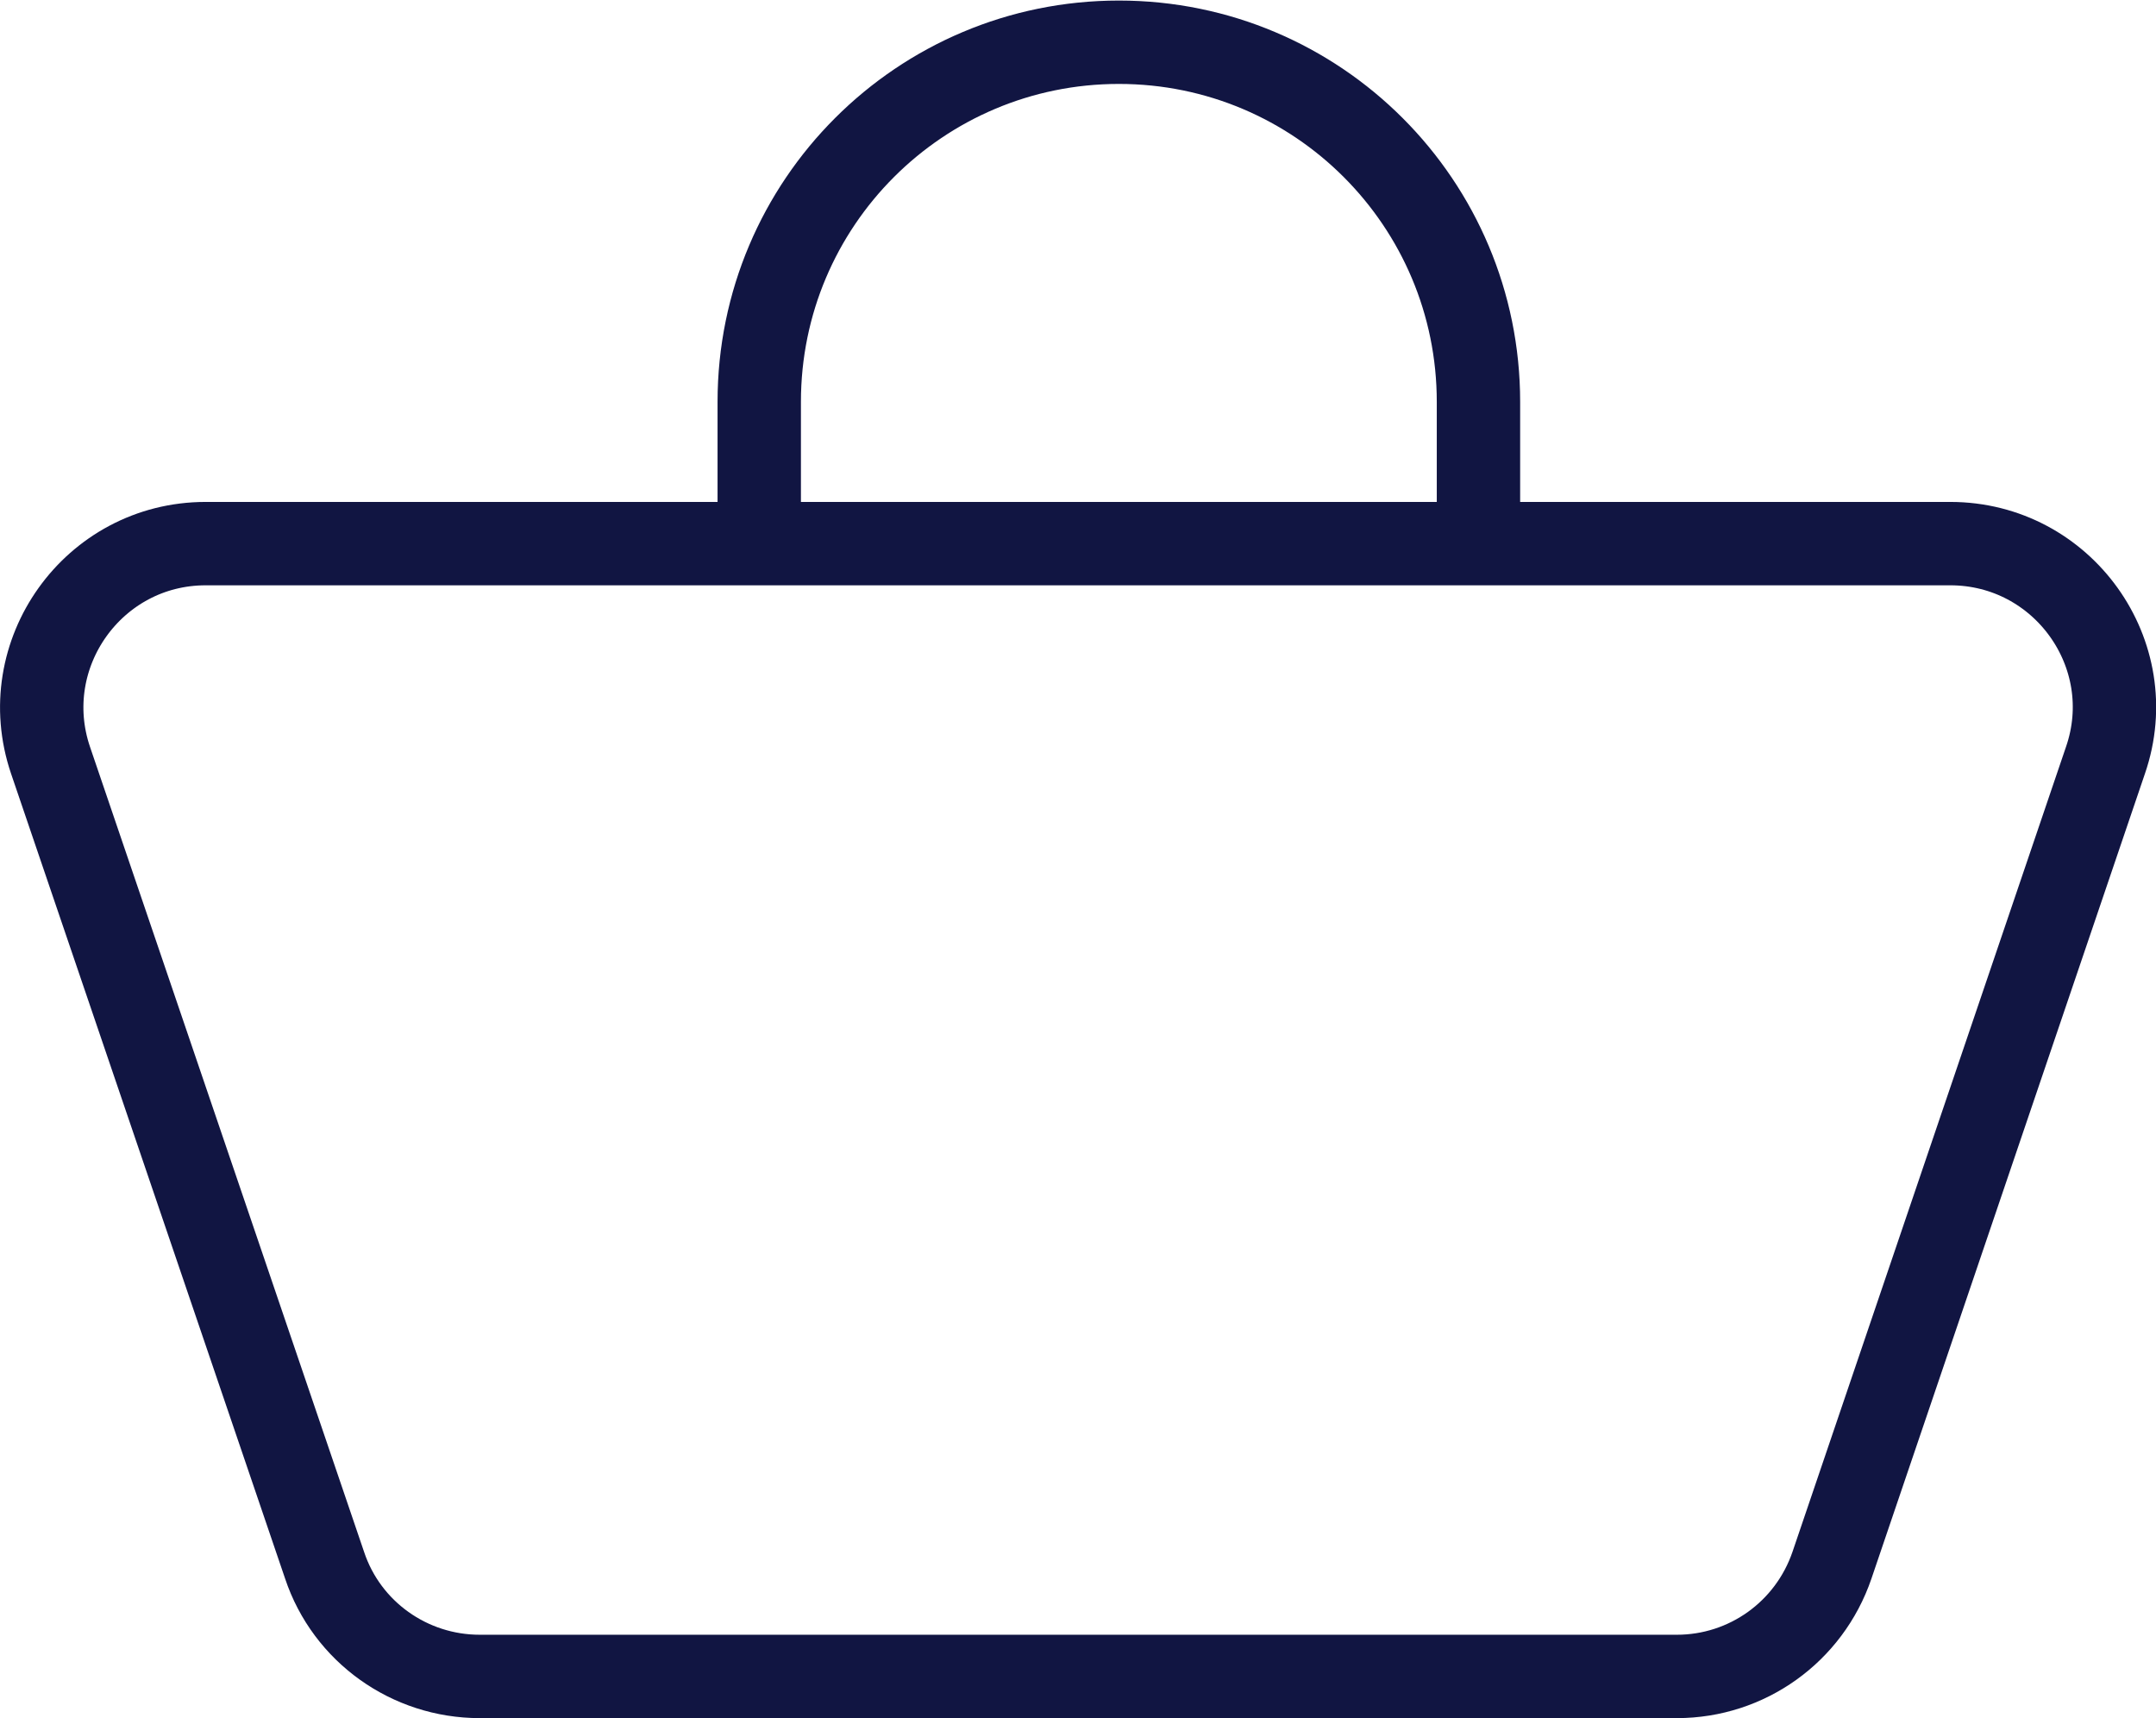 <?xml version="1.0" encoding="UTF-8"?> <svg xmlns="http://www.w3.org/2000/svg" id="Layer_2" viewBox="0 0 38.79 30.91"><defs><style>.cls-1{fill:none;stroke:#111542;stroke-miterlimit:10;stroke-width:1.5px;}</style></defs><g id="Layer_1-2"><path class="cls-1" d="M30.17,30.16H8.63c-1.26,0-2.39-.8-2.79-2L.91,13.68c-.65-1.91.77-3.9,2.79-3.9h31.39c2.02,0,3.45,1.99,2.79,3.9l-4.92,14.48c-.41,1.2-1.53,2-2.79,2Z"></path><path class="cls-1" d="M13.66,9.79v-2.56c0-3.58,2.9-6.47,6.47-6.47h0c3.58,0,6.47,2.9,6.47,6.47v2.56"></path></g></svg> 